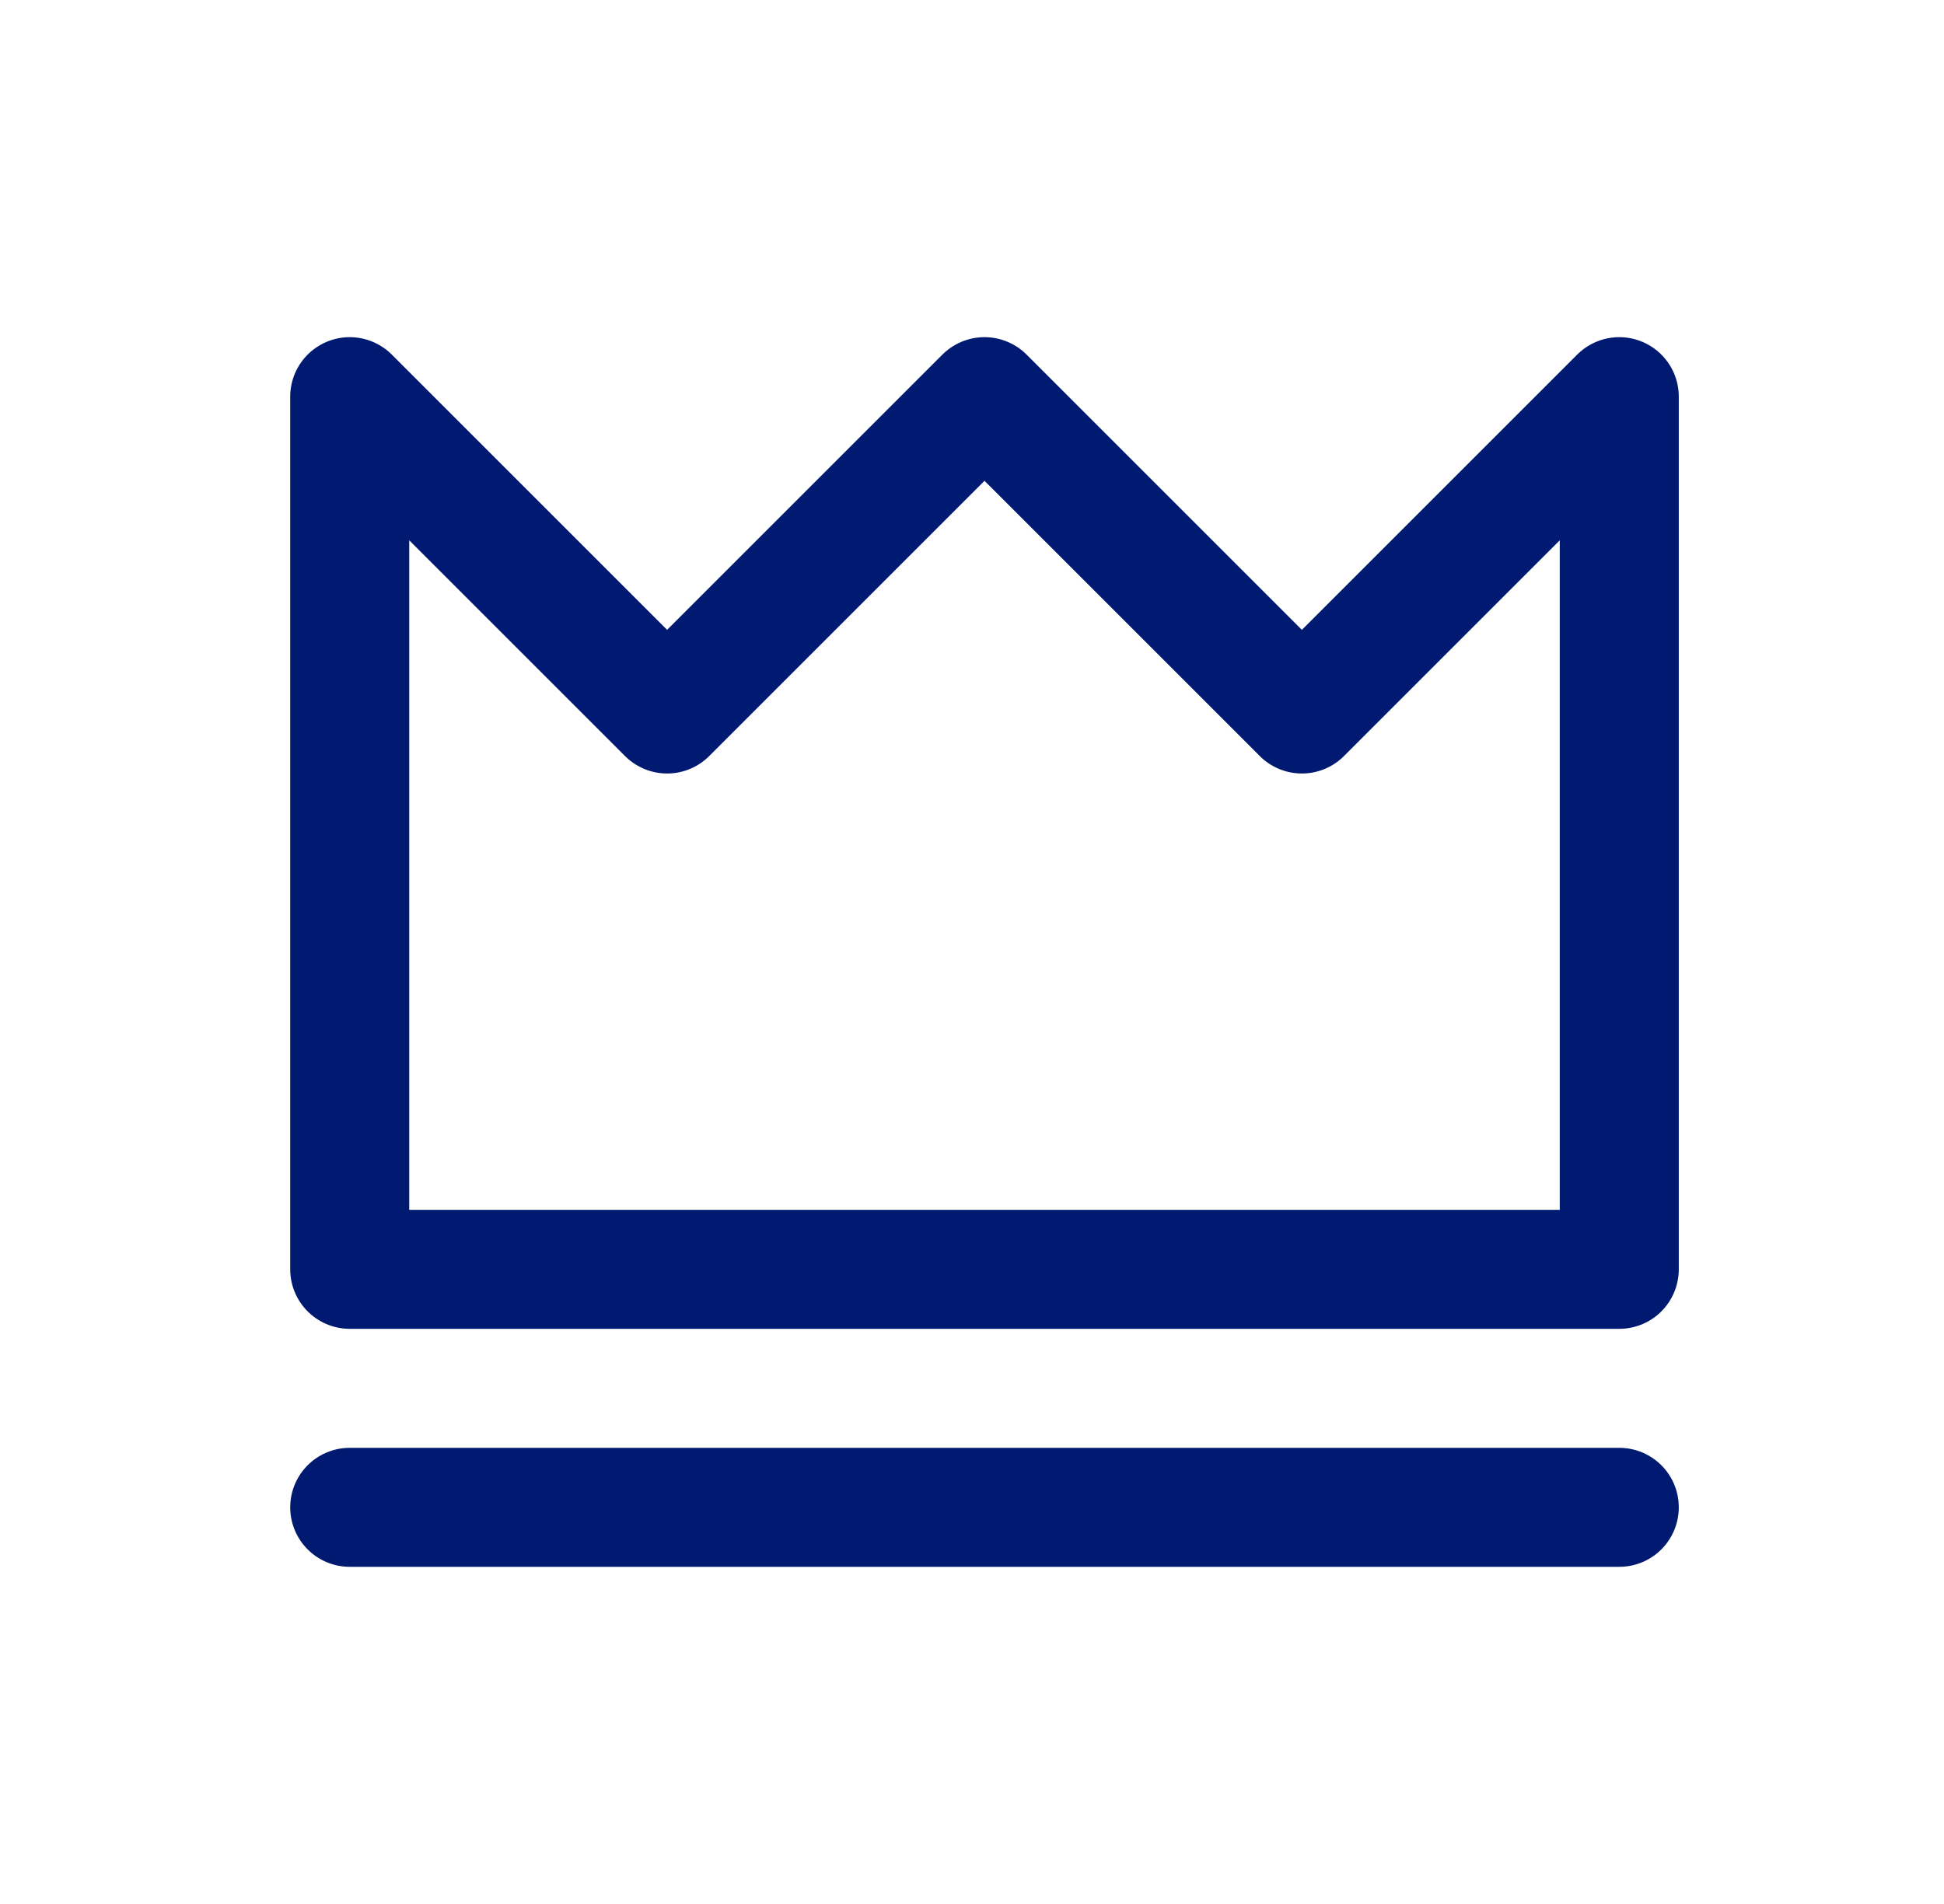 <svg width="49" height="48" viewBox="0 0 49 48" fill="none" xmlns="http://www.w3.org/2000/svg">
<path d="M8.815 32V10L16.815 18L24.815 10L32.815 18L40.815 10V32H8.815Z" stroke="#001A72" stroke-width="3" stroke-linecap="round" stroke-linejoin="round"/>
<path d="M8.815 38H40.815" stroke="#001A72" stroke-width="3" stroke-linecap="round" stroke-linejoin="round"/>
</svg>
